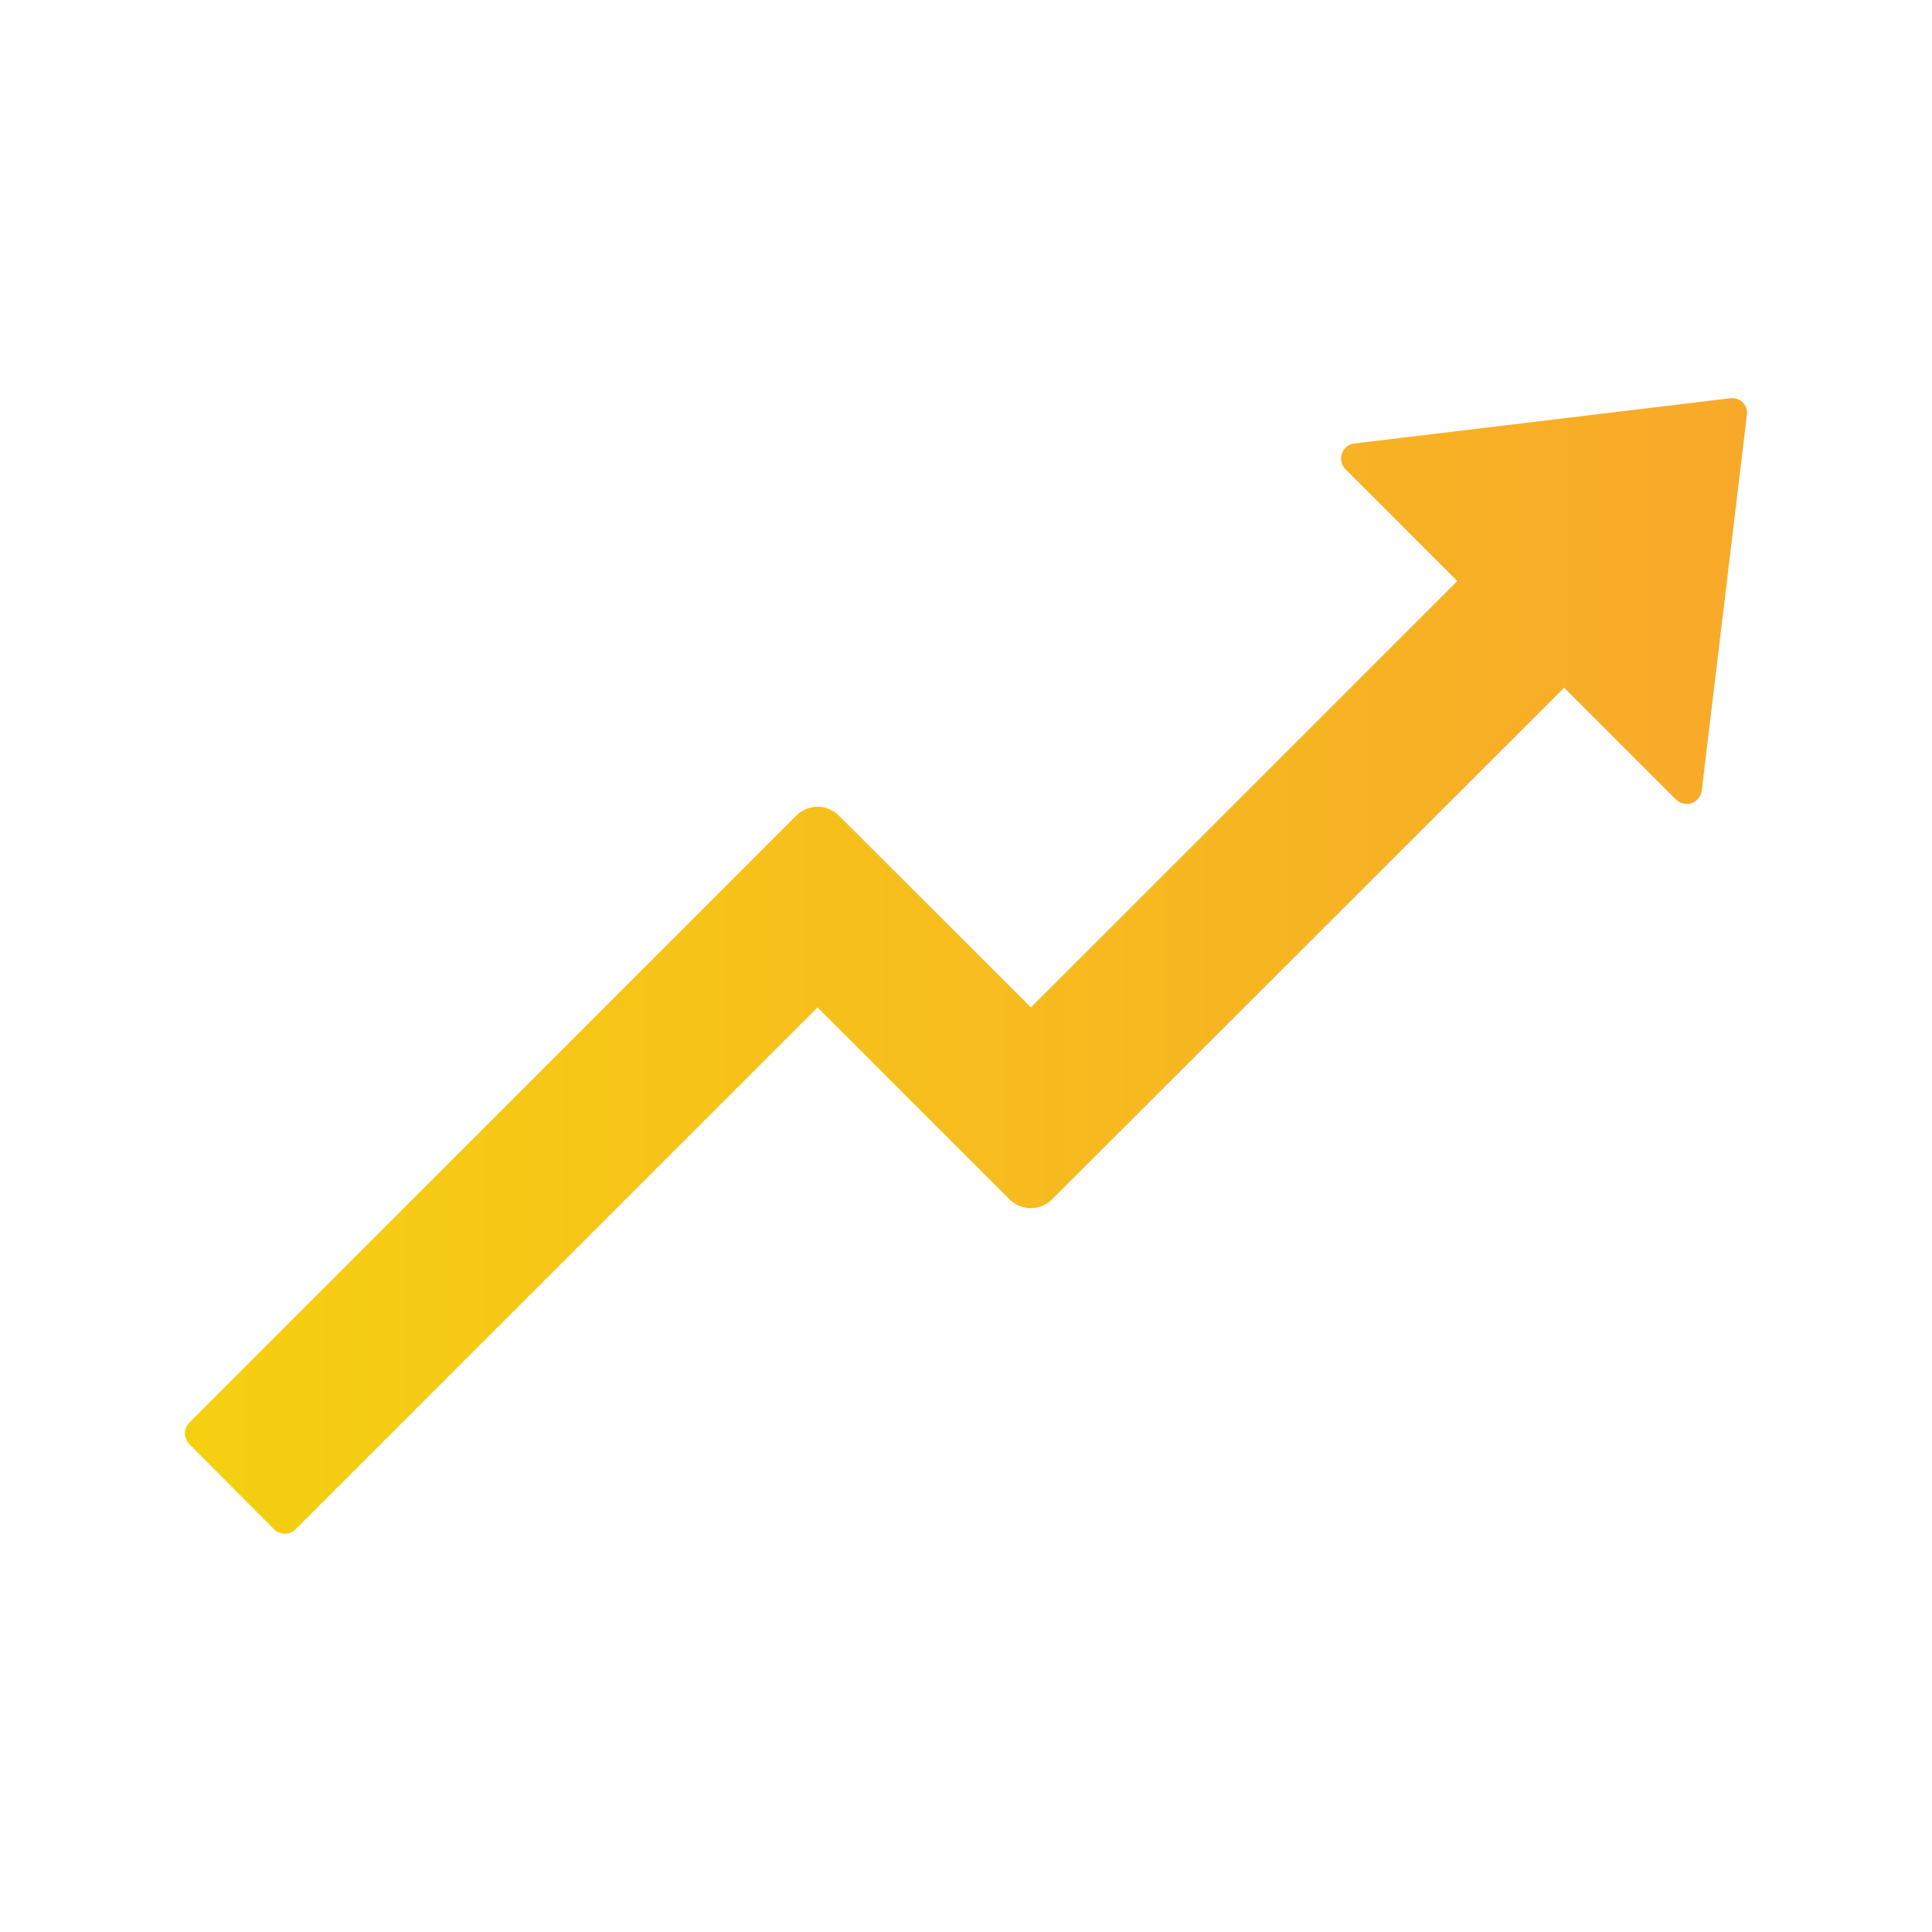 <svg width="20" height="20" viewBox="0 0 20 20" fill="none" xmlns="http://www.w3.org/2000/svg">
<path d="M17.911 4.123L14.02 4.591C13.891 4.607 13.836 4.765 13.928 4.857L15.086 6.015L10.672 10.429L8.684 8.443C8.561 8.32 8.364 8.322 8.243 8.443L1.959 14.728C1.93 14.757 1.914 14.797 1.914 14.838C1.914 14.88 1.93 14.919 1.959 14.949L2.838 15.832C2.899 15.892 2.999 15.892 3.059 15.832L8.463 10.429L10.45 12.415C10.573 12.537 10.77 12.537 10.891 12.415L16.192 7.119L17.35 8.277C17.371 8.297 17.397 8.312 17.425 8.318C17.454 8.325 17.484 8.323 17.512 8.314C17.539 8.304 17.564 8.287 17.582 8.264C17.601 8.242 17.612 8.214 17.616 8.185L18.084 4.294C18.098 4.195 18.012 4.109 17.911 4.123Z" fill="url(#paint0_linear_321_12527)"/>
<defs>
<linearGradient id="paint0_linear_321_12527" x1="18.086" y1="9.999" x2="1.914" y2="9.999" gradientUnits="userSpaceOnUse">
<stop stop-color="#F8A929"/>
<stop offset="1" stop-color="#F5D011"/>
</linearGradient>
</defs>
</svg>
